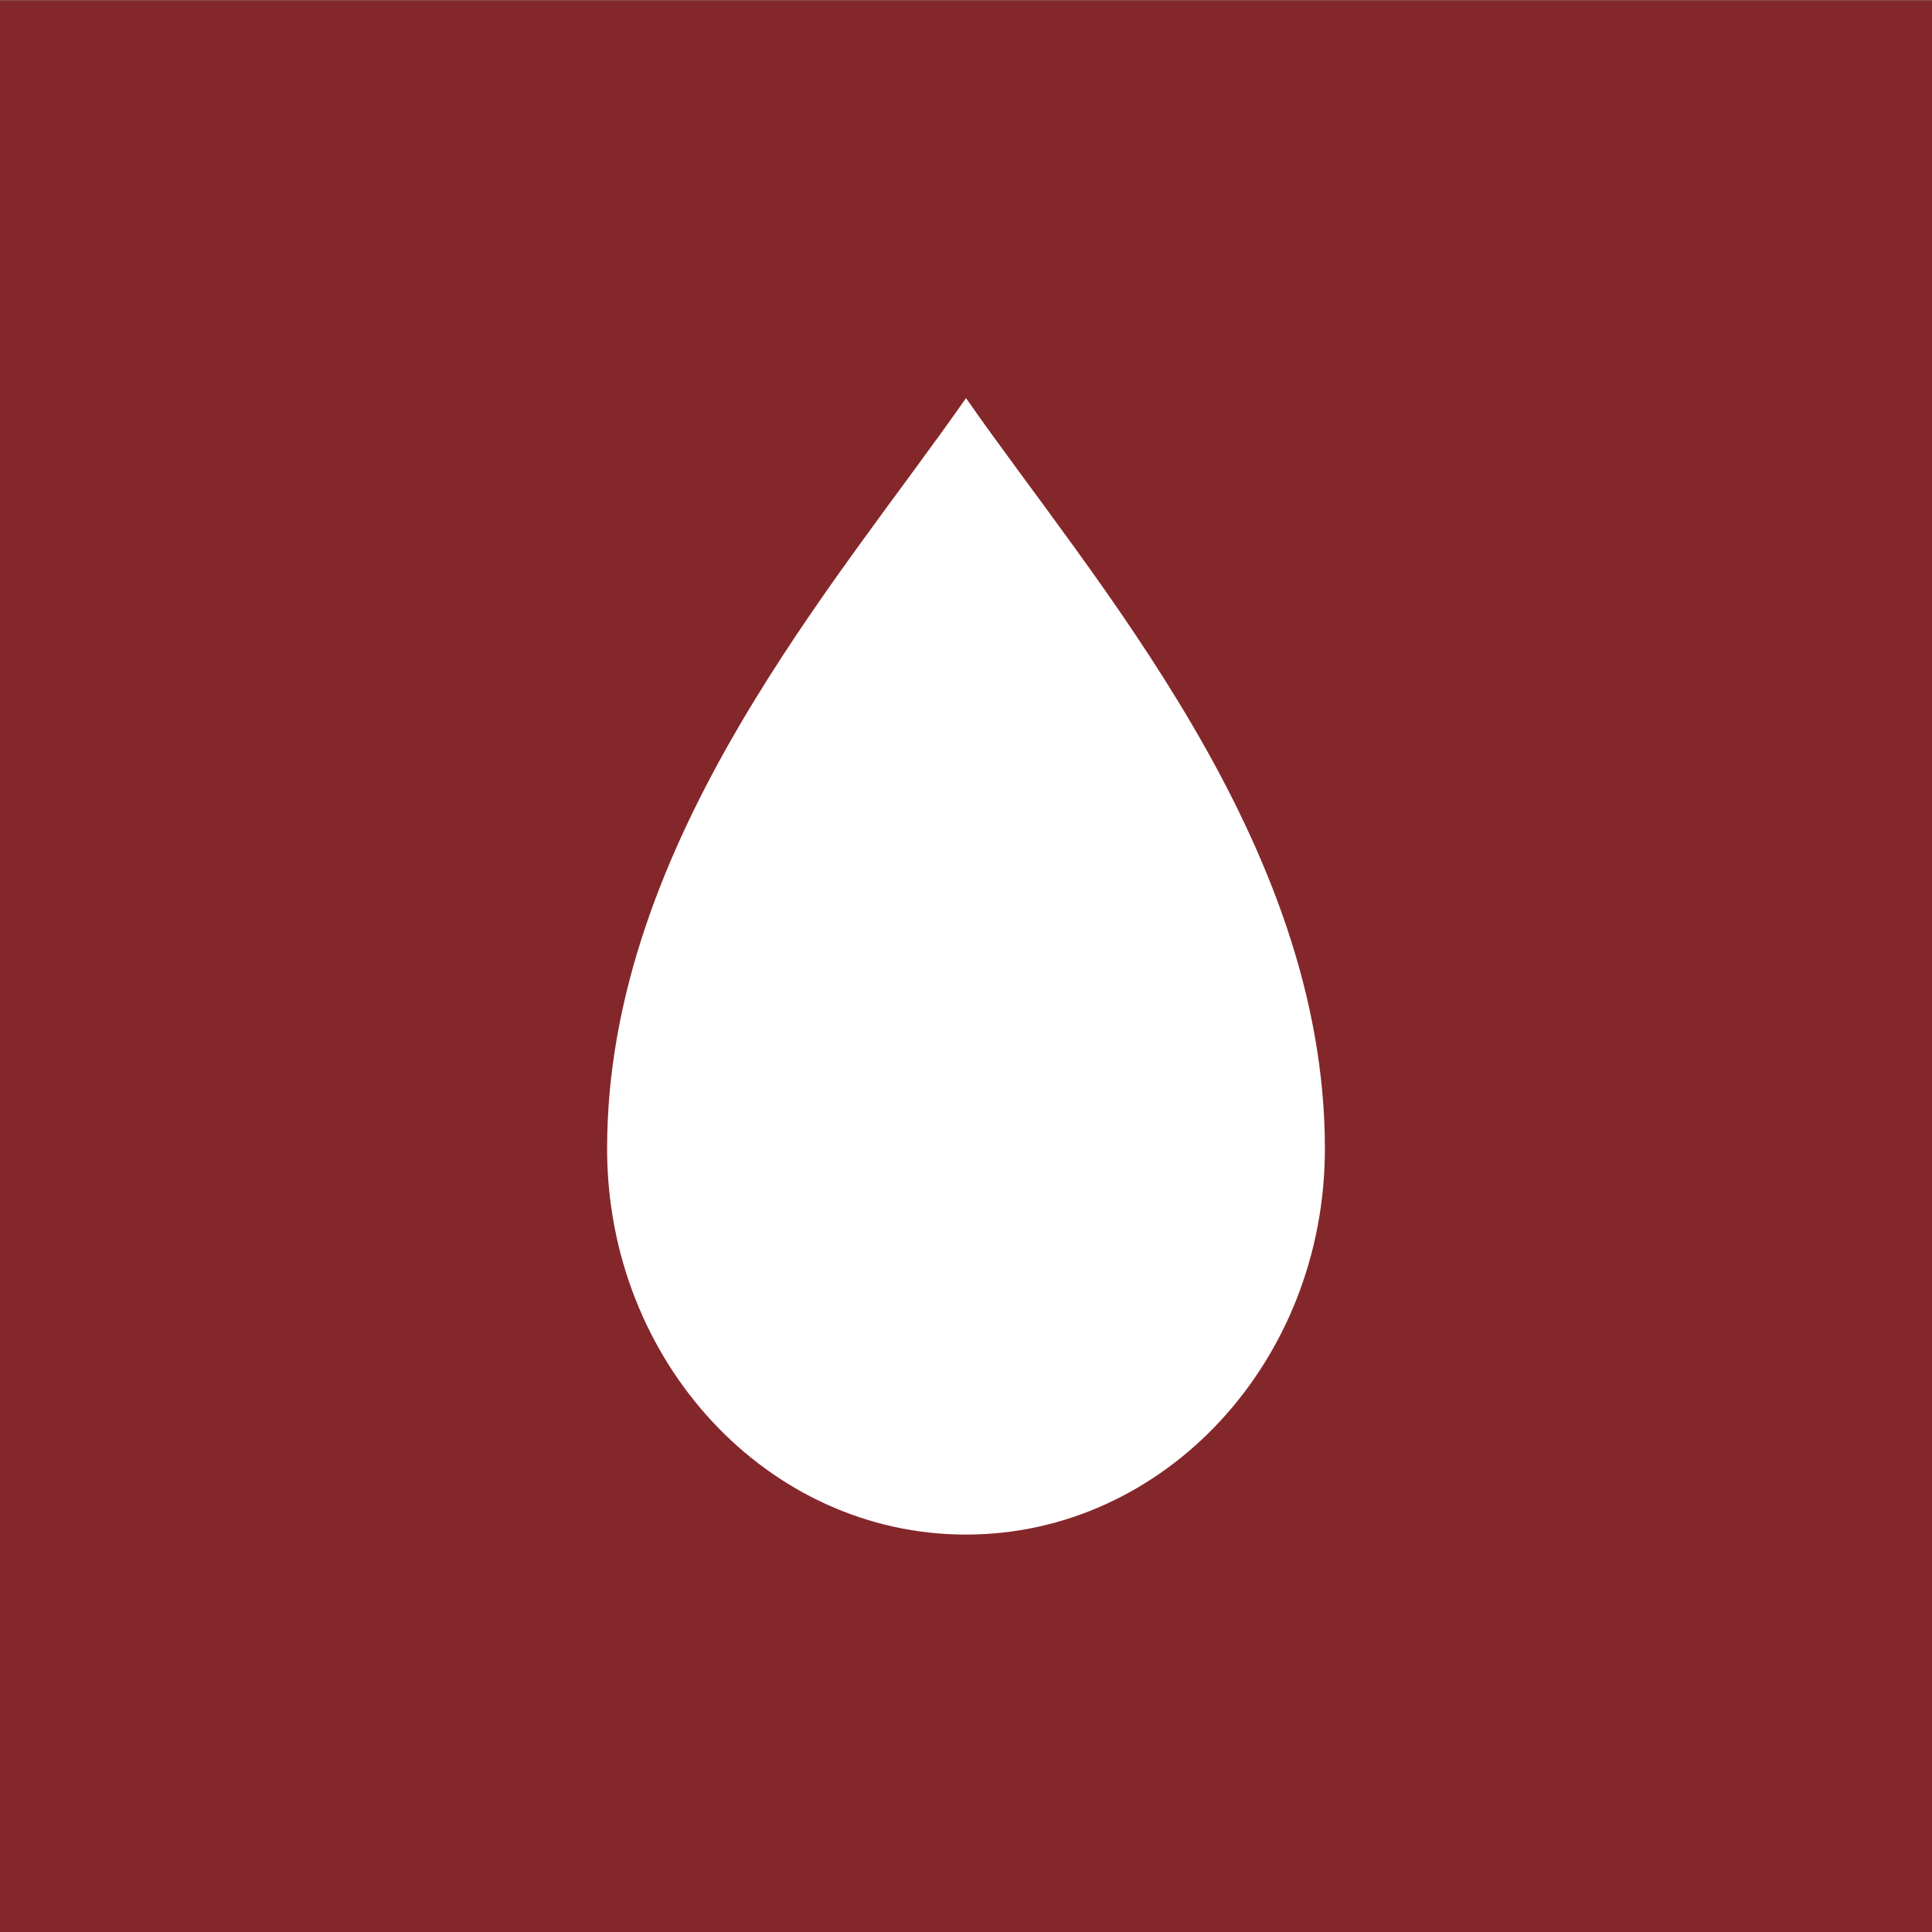 <?xml version="1.0" encoding="utf-8"?>
<!-- Generator: Adobe Illustrator 16.0.0, SVG Export Plug-In . SVG Version: 6.00 Build 0)  -->
<!DOCTYPE svg PUBLIC "-//W3C//DTD SVG 1.0//EN" "http://www.w3.org/TR/2001/REC-SVG-20010904/DTD/svg10.dtd">
<svg version="1.0" id="レイヤー_1" xmlns="http://www.w3.org/2000/svg" xmlns:xlink="http://www.w3.org/1999/xlink" x="0px"
	 y="0px" width="17px" height="17px" viewBox="0 0 17 17" enable-background="new 0 0 17 17" xml:space="preserve">
<rect x="0" y="0" width="17" height="17" fill="#808080" stroke="none"/>
<symbol  id="水質_x30FB_衛生" viewBox="-8.5 -8.5 17 17">
	<g>
		<polygon fill="#84272B" points="8.5,-8.5 -8.5,-8.5 -8.5,8.5 8.5,8.5 		"/>
	</g>
	<g>
		<g>
			<path fill="#FFFFFF" d="M0,5c-1.117-1.604-3.158-3.896-3.158-6.604C-3.158-3.479-1.744-5,0-5s3.158,1.521,3.158,3.396
				C3.158,1.104,1.117,3.396,0,5z"/>
		</g>
	</g>
</symbol>
<use xlink:href="#水質_x30FB_衛生"  width="17" height="17" x="-8.5" y="-8.5" transform="matrix(1 0 0 -1 8.5 8.503)" overflow="visible"/>
<g>
</g>
<g>
</g>
<g>
</g>
<g>
</g>
<g>
</g>
<g>
</g>
<g>
</g>
<g>
</g>
<g>
</g>
<g>
</g>
<g>
</g>
<g>
</g>
<g>
</g>
<g>
</g>
<g>
</g>
<g>
</g>
<g>
</g>
<g>
</g>
<g>
</g>
</svg>
